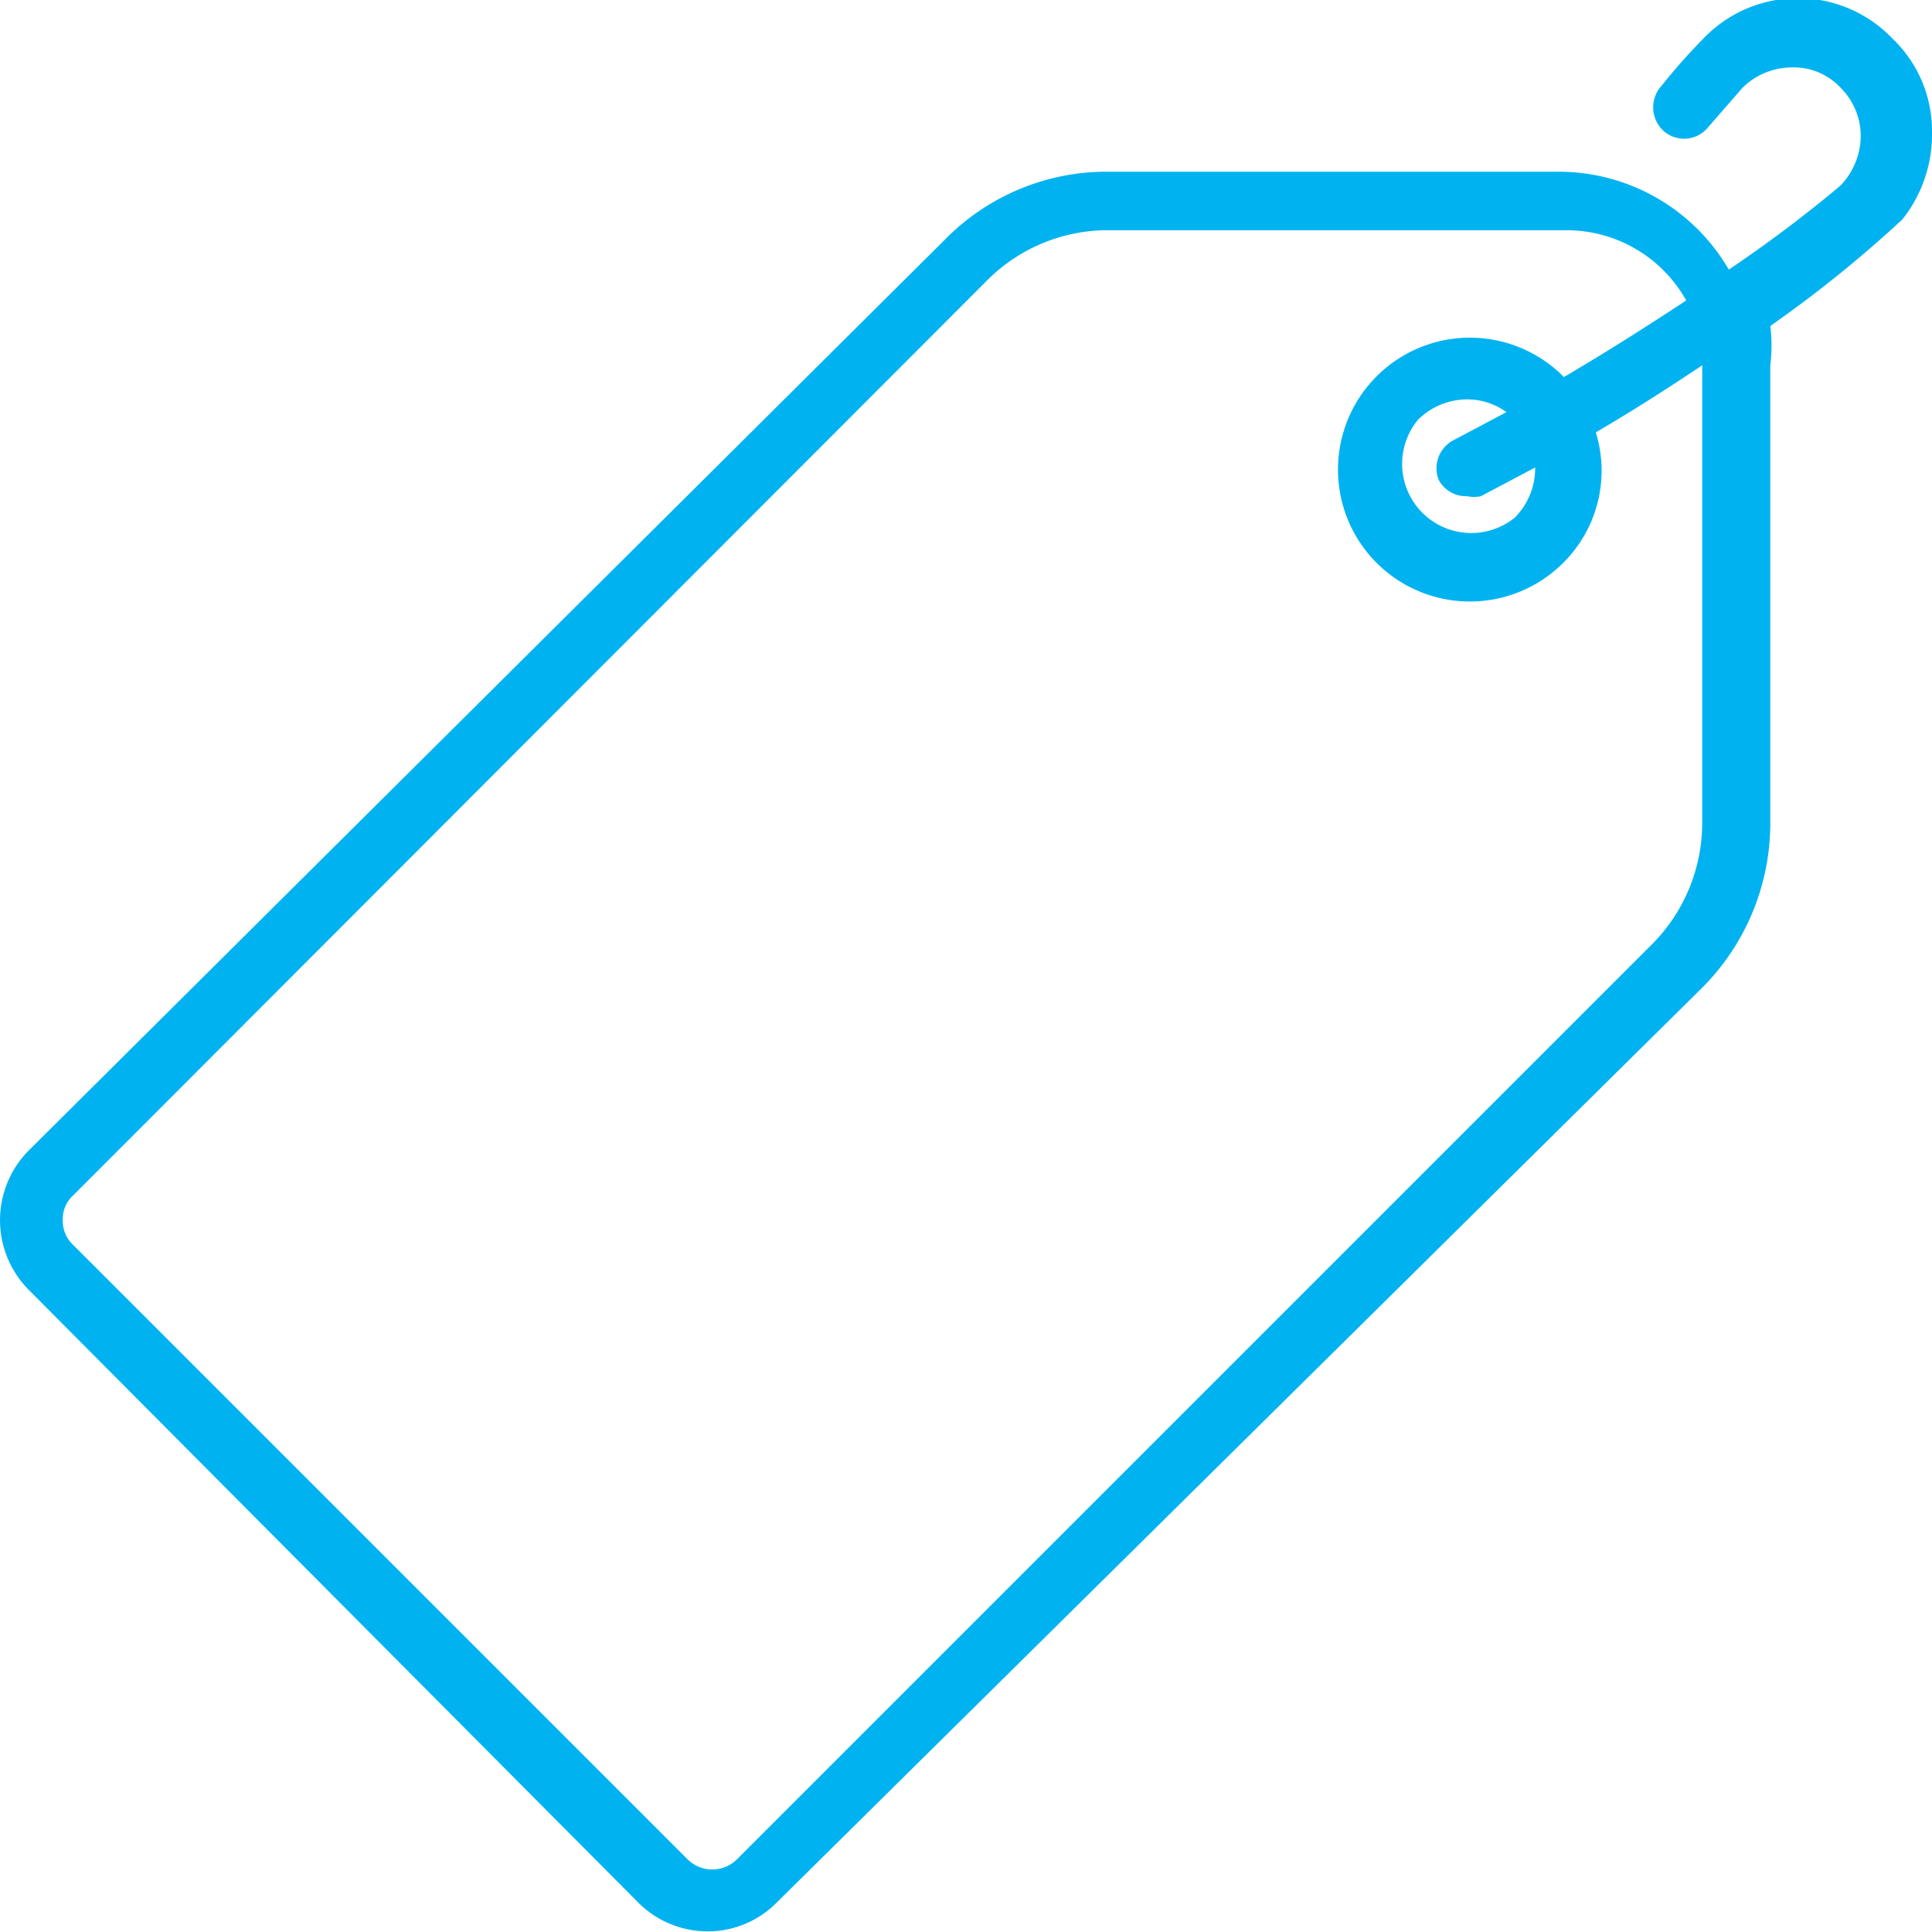 <svg xmlns="http://www.w3.org/2000/svg" viewBox="0 0 18.16 18.15" width="18.156" height="18.154"><defs><style>.cls-1{fill:#00b3f0;}</style></defs><title>tag_1</title><g id="Layer_2" data-name="Layer 2"><g id="Details"><path class="cls-1" d="M18.16,1.24a1.2,1.2,0,0,0-.37-.88A1.23,1.23,0,0,0,16,.37a5.52,5.52,0,0,0-.38.43.3.3,0,0,0,0,.41.29.29,0,0,0,.42,0l.34-.39a.66.66,0,0,1,.46-.19h0a.6.6,0,0,1,.46.19.64.64,0,0,1,.19.45.68.68,0,0,1-.19.47,12.34,12.34,0,0,1-1.05.79,1.85,1.85,0,0,0-1.6-.92H10.42a2.13,2.13,0,0,0-1.54.64L.27,10.81a.93.93,0,0,0,0,1.31L6,17.88a.92.92,0,0,0,.65.27.91.91,0,0,0,.65-.27L16,9.28a2.19,2.19,0,0,0,.64-1.54V3.43a1.5,1.5,0,0,0,0-.37,11.64,11.64,0,0,0,1.24-1A1.28,1.28,0,0,0,18.16,1.24ZM16,7.74a1.62,1.62,0,0,1-.46,1.12L6.93,17.47a.33.33,0,0,1-.47,0L.69,11.7a.31.31,0,0,1-.1-.24.3.3,0,0,1,.1-.23l8.6-8.61a1.6,1.6,0,0,1,1.13-.46h4.31a1.29,1.29,0,0,1,1.12.66c-.35.23-.74.48-1.15.72l0,0a1.24,1.24,0,1,0,0,1.74A1.22,1.22,0,0,0,15,4.06c.36-.21.7-.43,1-.63h0V7.74ZM13.52,4.5a.29.29,0,0,0,.27.16.31.31,0,0,0,.13,0l.51-.27a.66.66,0,0,1-.19.47.65.65,0,0,1-.91-.92.66.66,0,0,1,.46-.19.63.63,0,0,1,.37.12l-.51.27A.3.3,0,0,0,13.52,4.5Z"/></g></g></svg>
